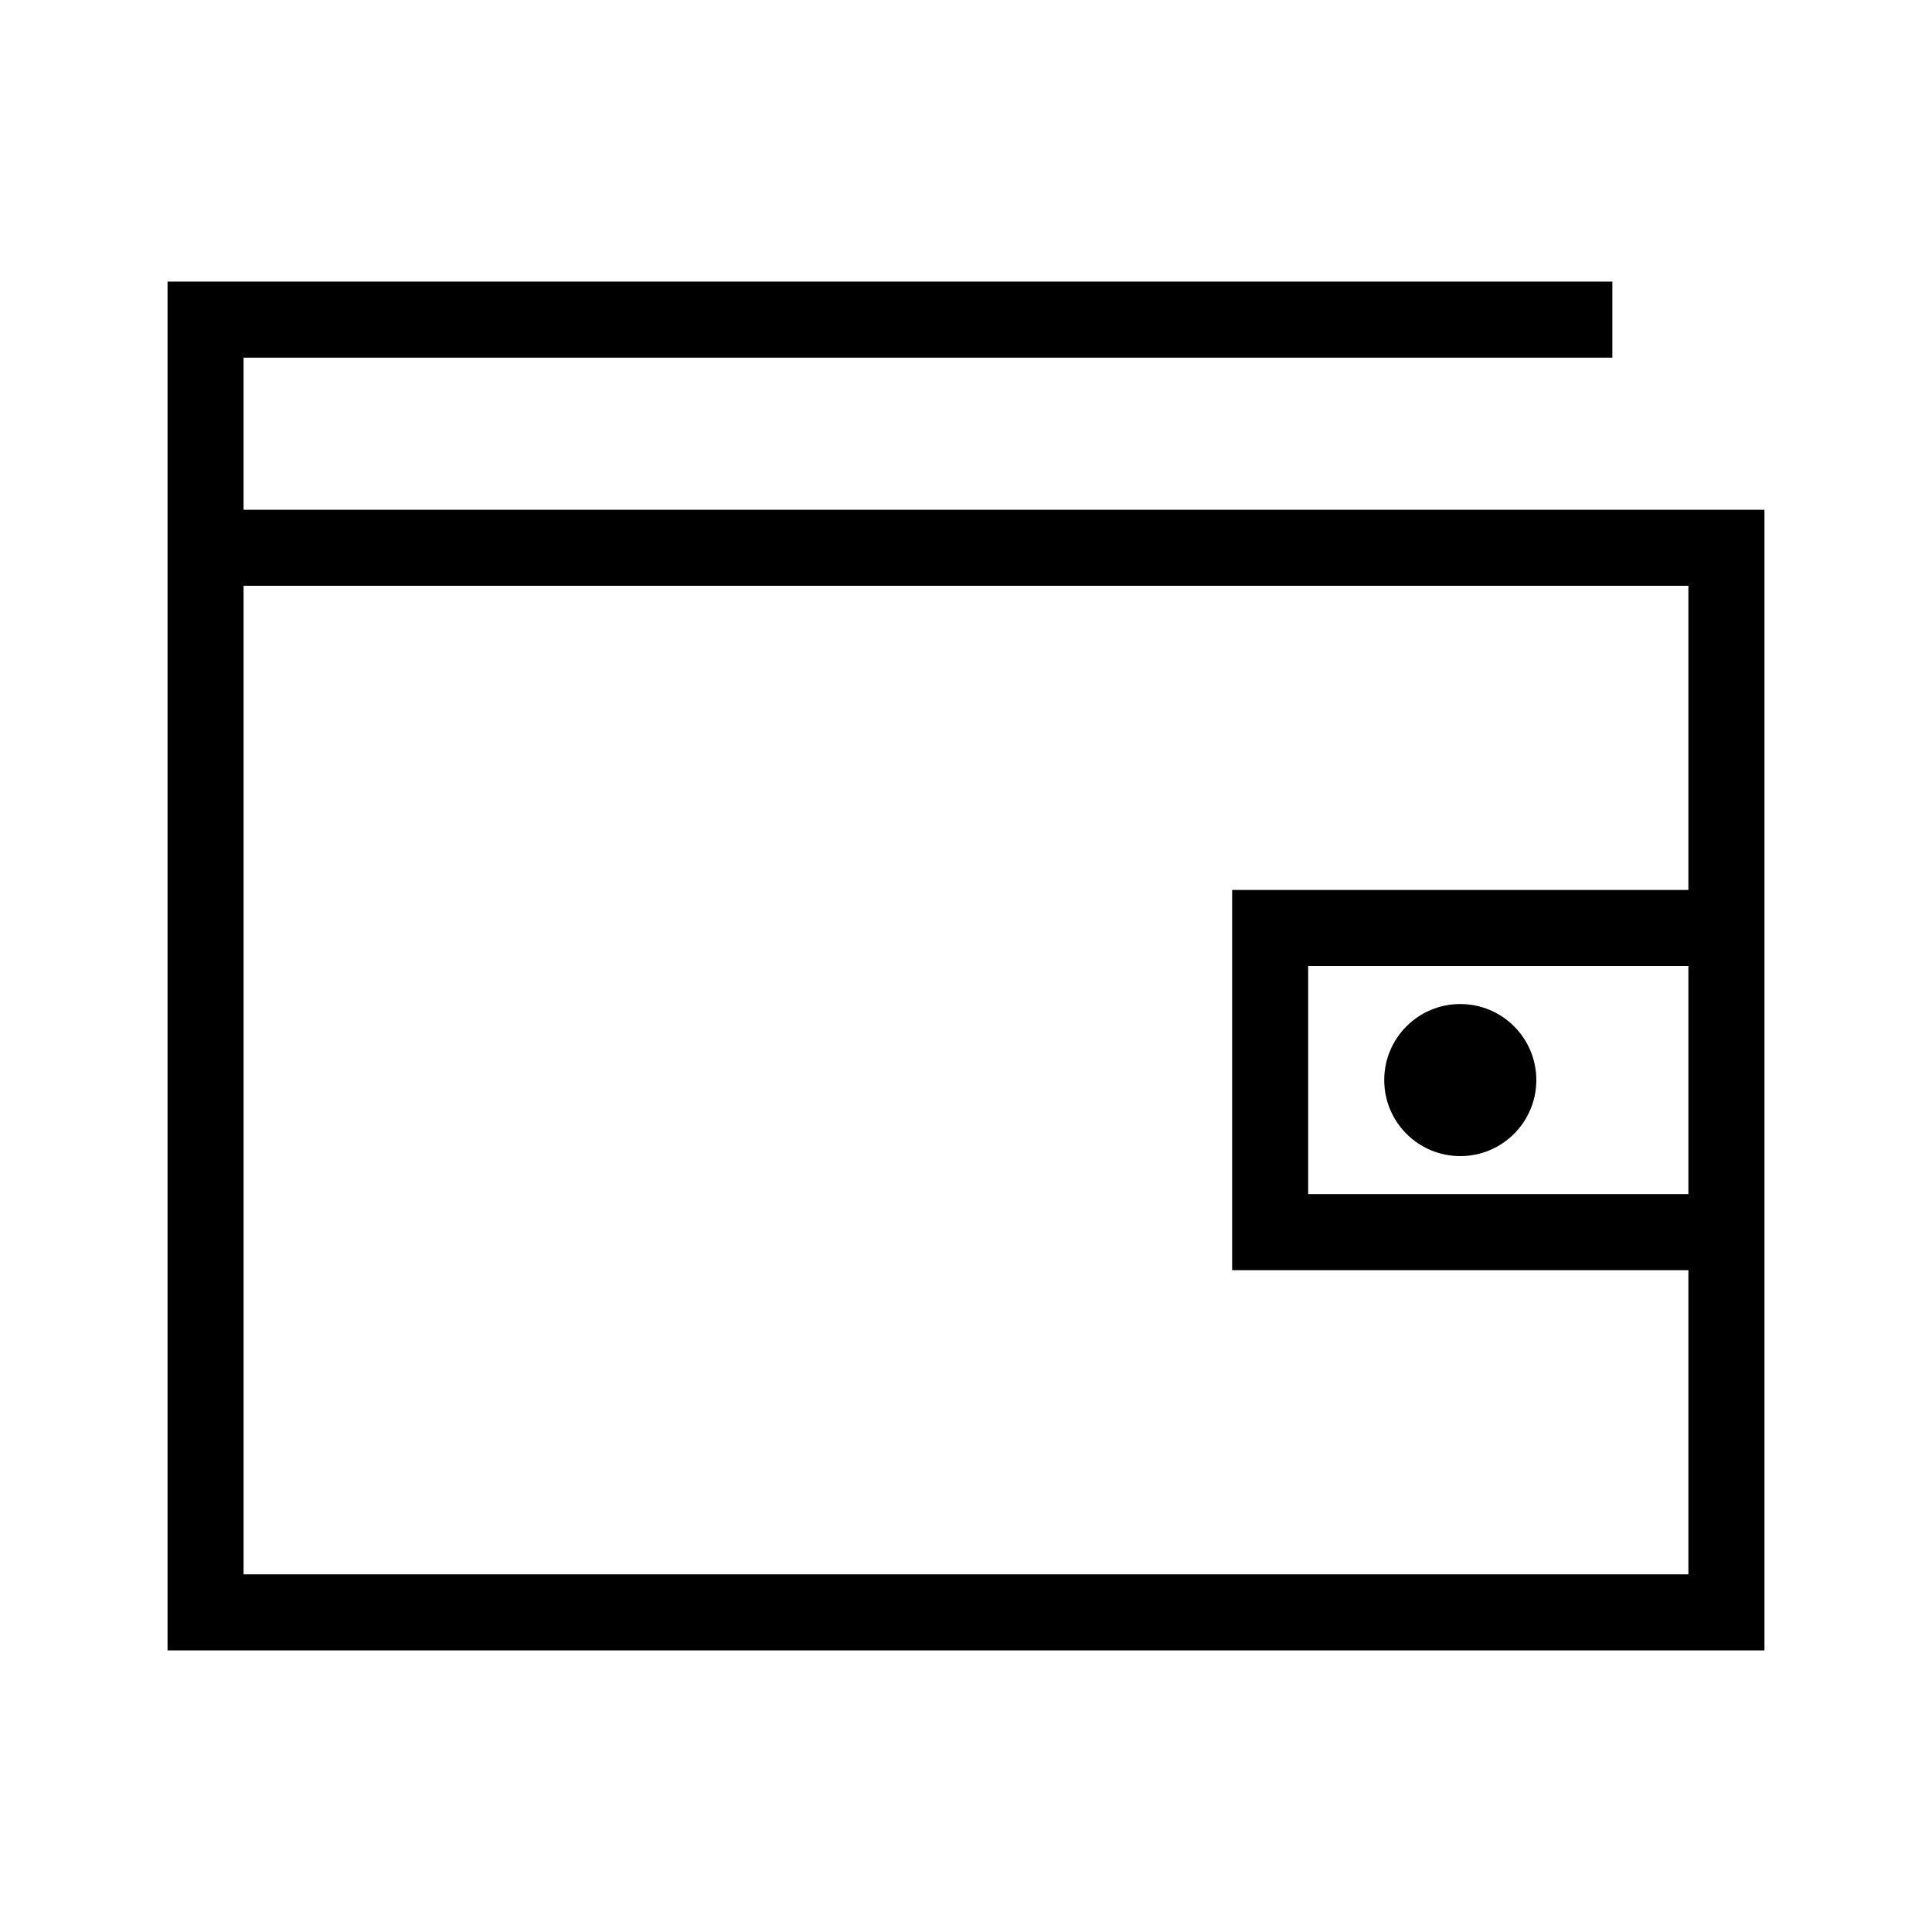 <?xml version="1.0" encoding="UTF-8"?>
<!-- The Best Svg Icon site in the world: iconSvg.co, Visit us! https://iconsvg.co -->
<svg fill="#000000" width="800px" height="800px" version="1.1" viewBox="144 144 512 512" xmlns="http://www.w3.org/2000/svg">
 <g>
  <path d="m311.93 279.09h-103.38v-40.305h362.74v-20.152h-382.89v362.74h423.2v-302.29zm279.51 181.37h-100.76v-60.457h100.76zm-120.91-80.609v100.76h120.91v80.609h-382.89v-261.98h382.89v80.609z"/>
  <path d="m551.14 430.23c0 11.129-9.023 20.152-20.152 20.152-11.129 0-20.152-9.023-20.152-20.152 0-11.129 9.023-20.152 20.152-20.152 11.129 0 20.152 9.023 20.152 20.152"/>
 </g>
</svg>